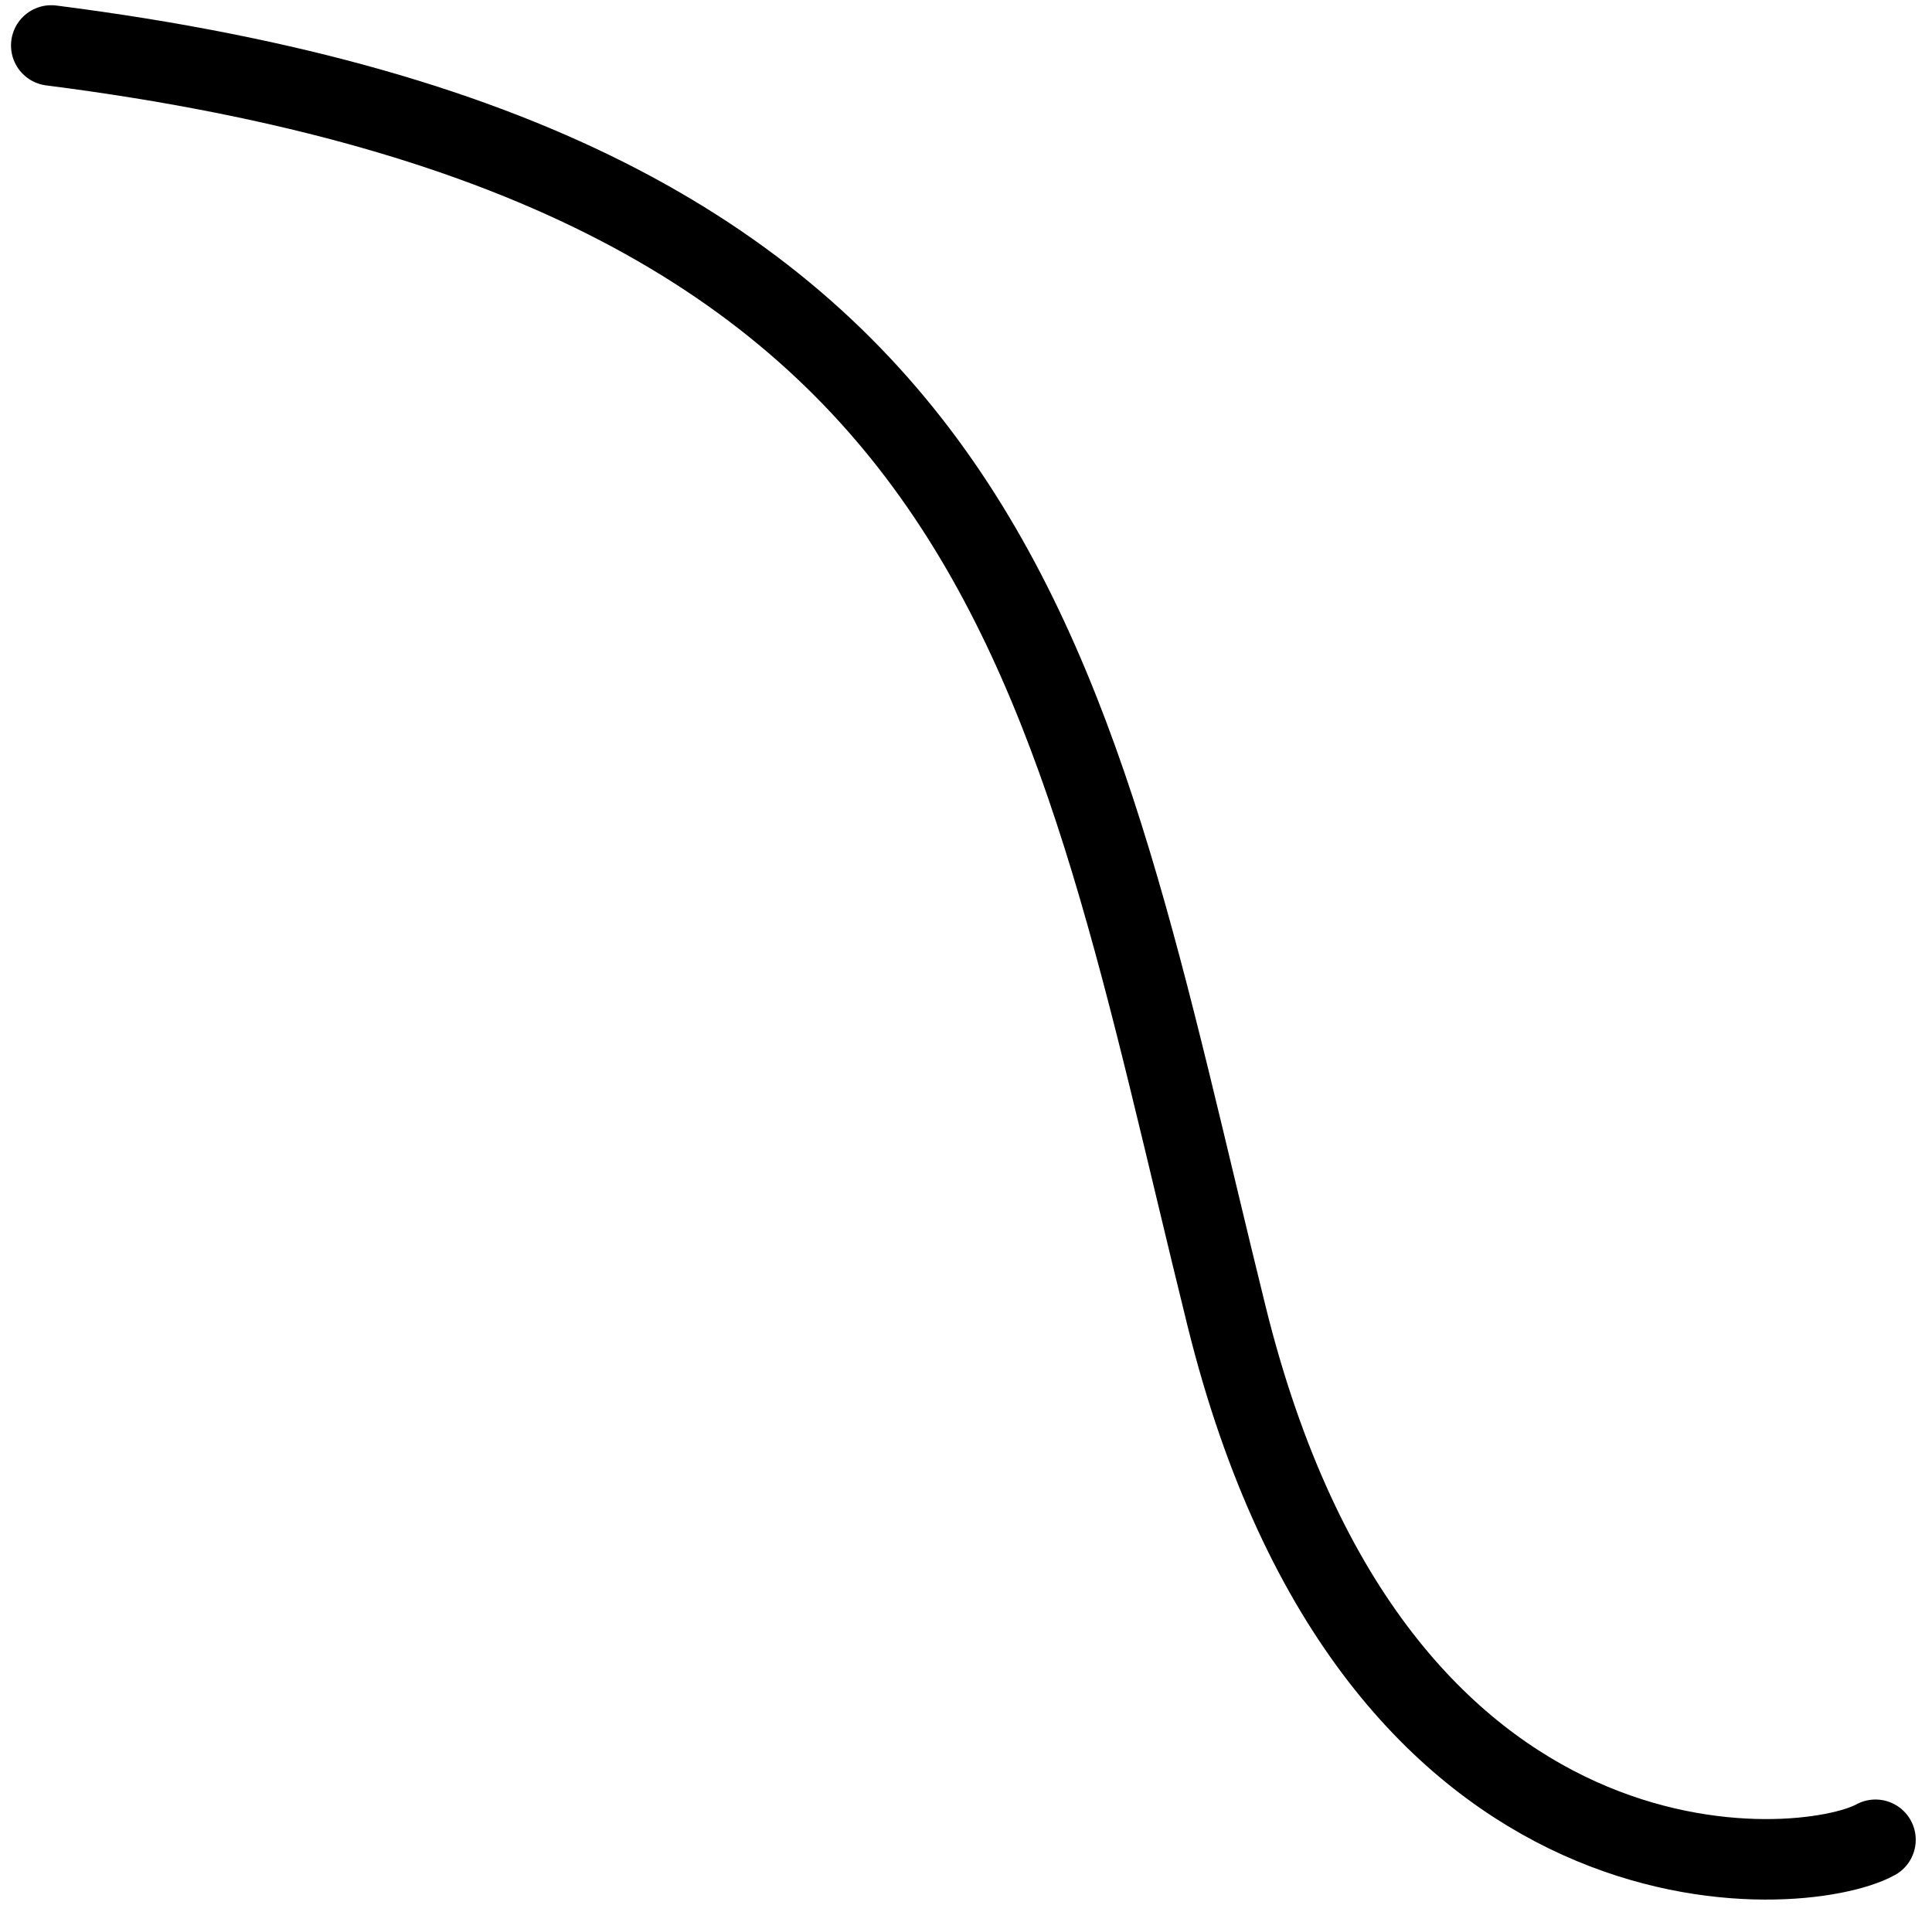 <?xml version="1.0" encoding="UTF-8"?> <svg xmlns="http://www.w3.org/2000/svg" width="96" height="95" viewBox="0 0 96 95" fill="none"> <path d="M93.192 91.413C89.577 93.395 68.331 95.268 60.946 65.39C52.999 33.237 50.429 8.369 2.547 2.259" stroke="black" stroke-width="4" stroke-linecap="round"></path> </svg> 